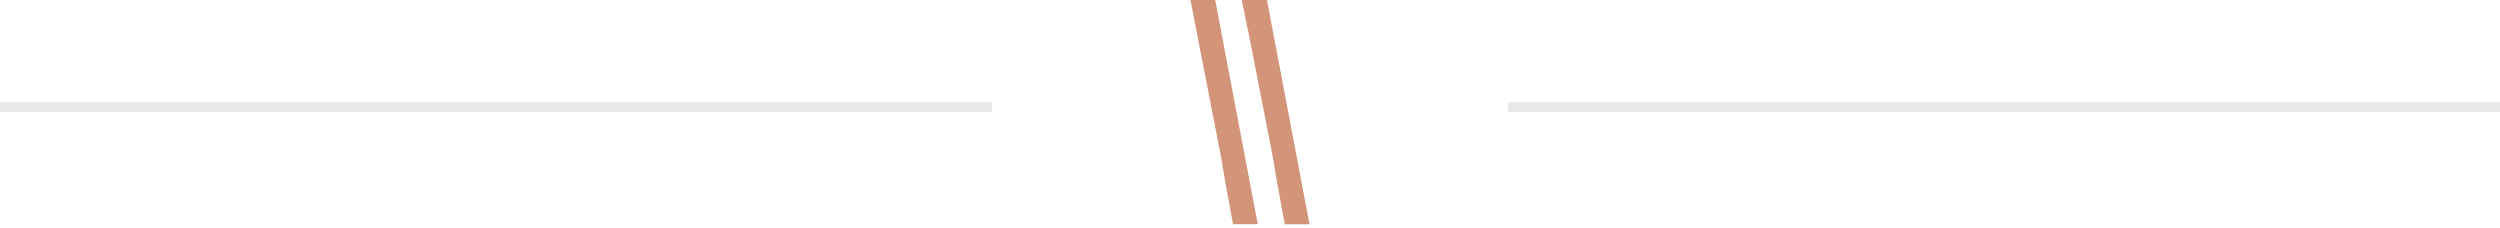 <?xml version="1.0" encoding="UTF-8"?> <svg xmlns="http://www.w3.org/2000/svg" width="252" height="23" viewBox="0 0 252 23" fill="none"><line opacity="0.1" y1="10.802" x2="100" y2="10.802" stroke="#151739"></line><path d="M126.785 22.602H124.287L123.459 18.09L123.069 15.756L120.542 2.817L120 0H122.493L126.785 22.602Z" fill="#D39579"></path><path d="M132 22.604H129.505L128.675 18.09L128.285 15.756L126.061 4.362L125.756 2.817L125.749 2.847L125.169 0H127.711L132 22.604Z" fill="#D39579"></path><line opacity="0.1" x1="152" y1="10.802" x2="252" y2="10.802" stroke="#151739"></line></svg> 